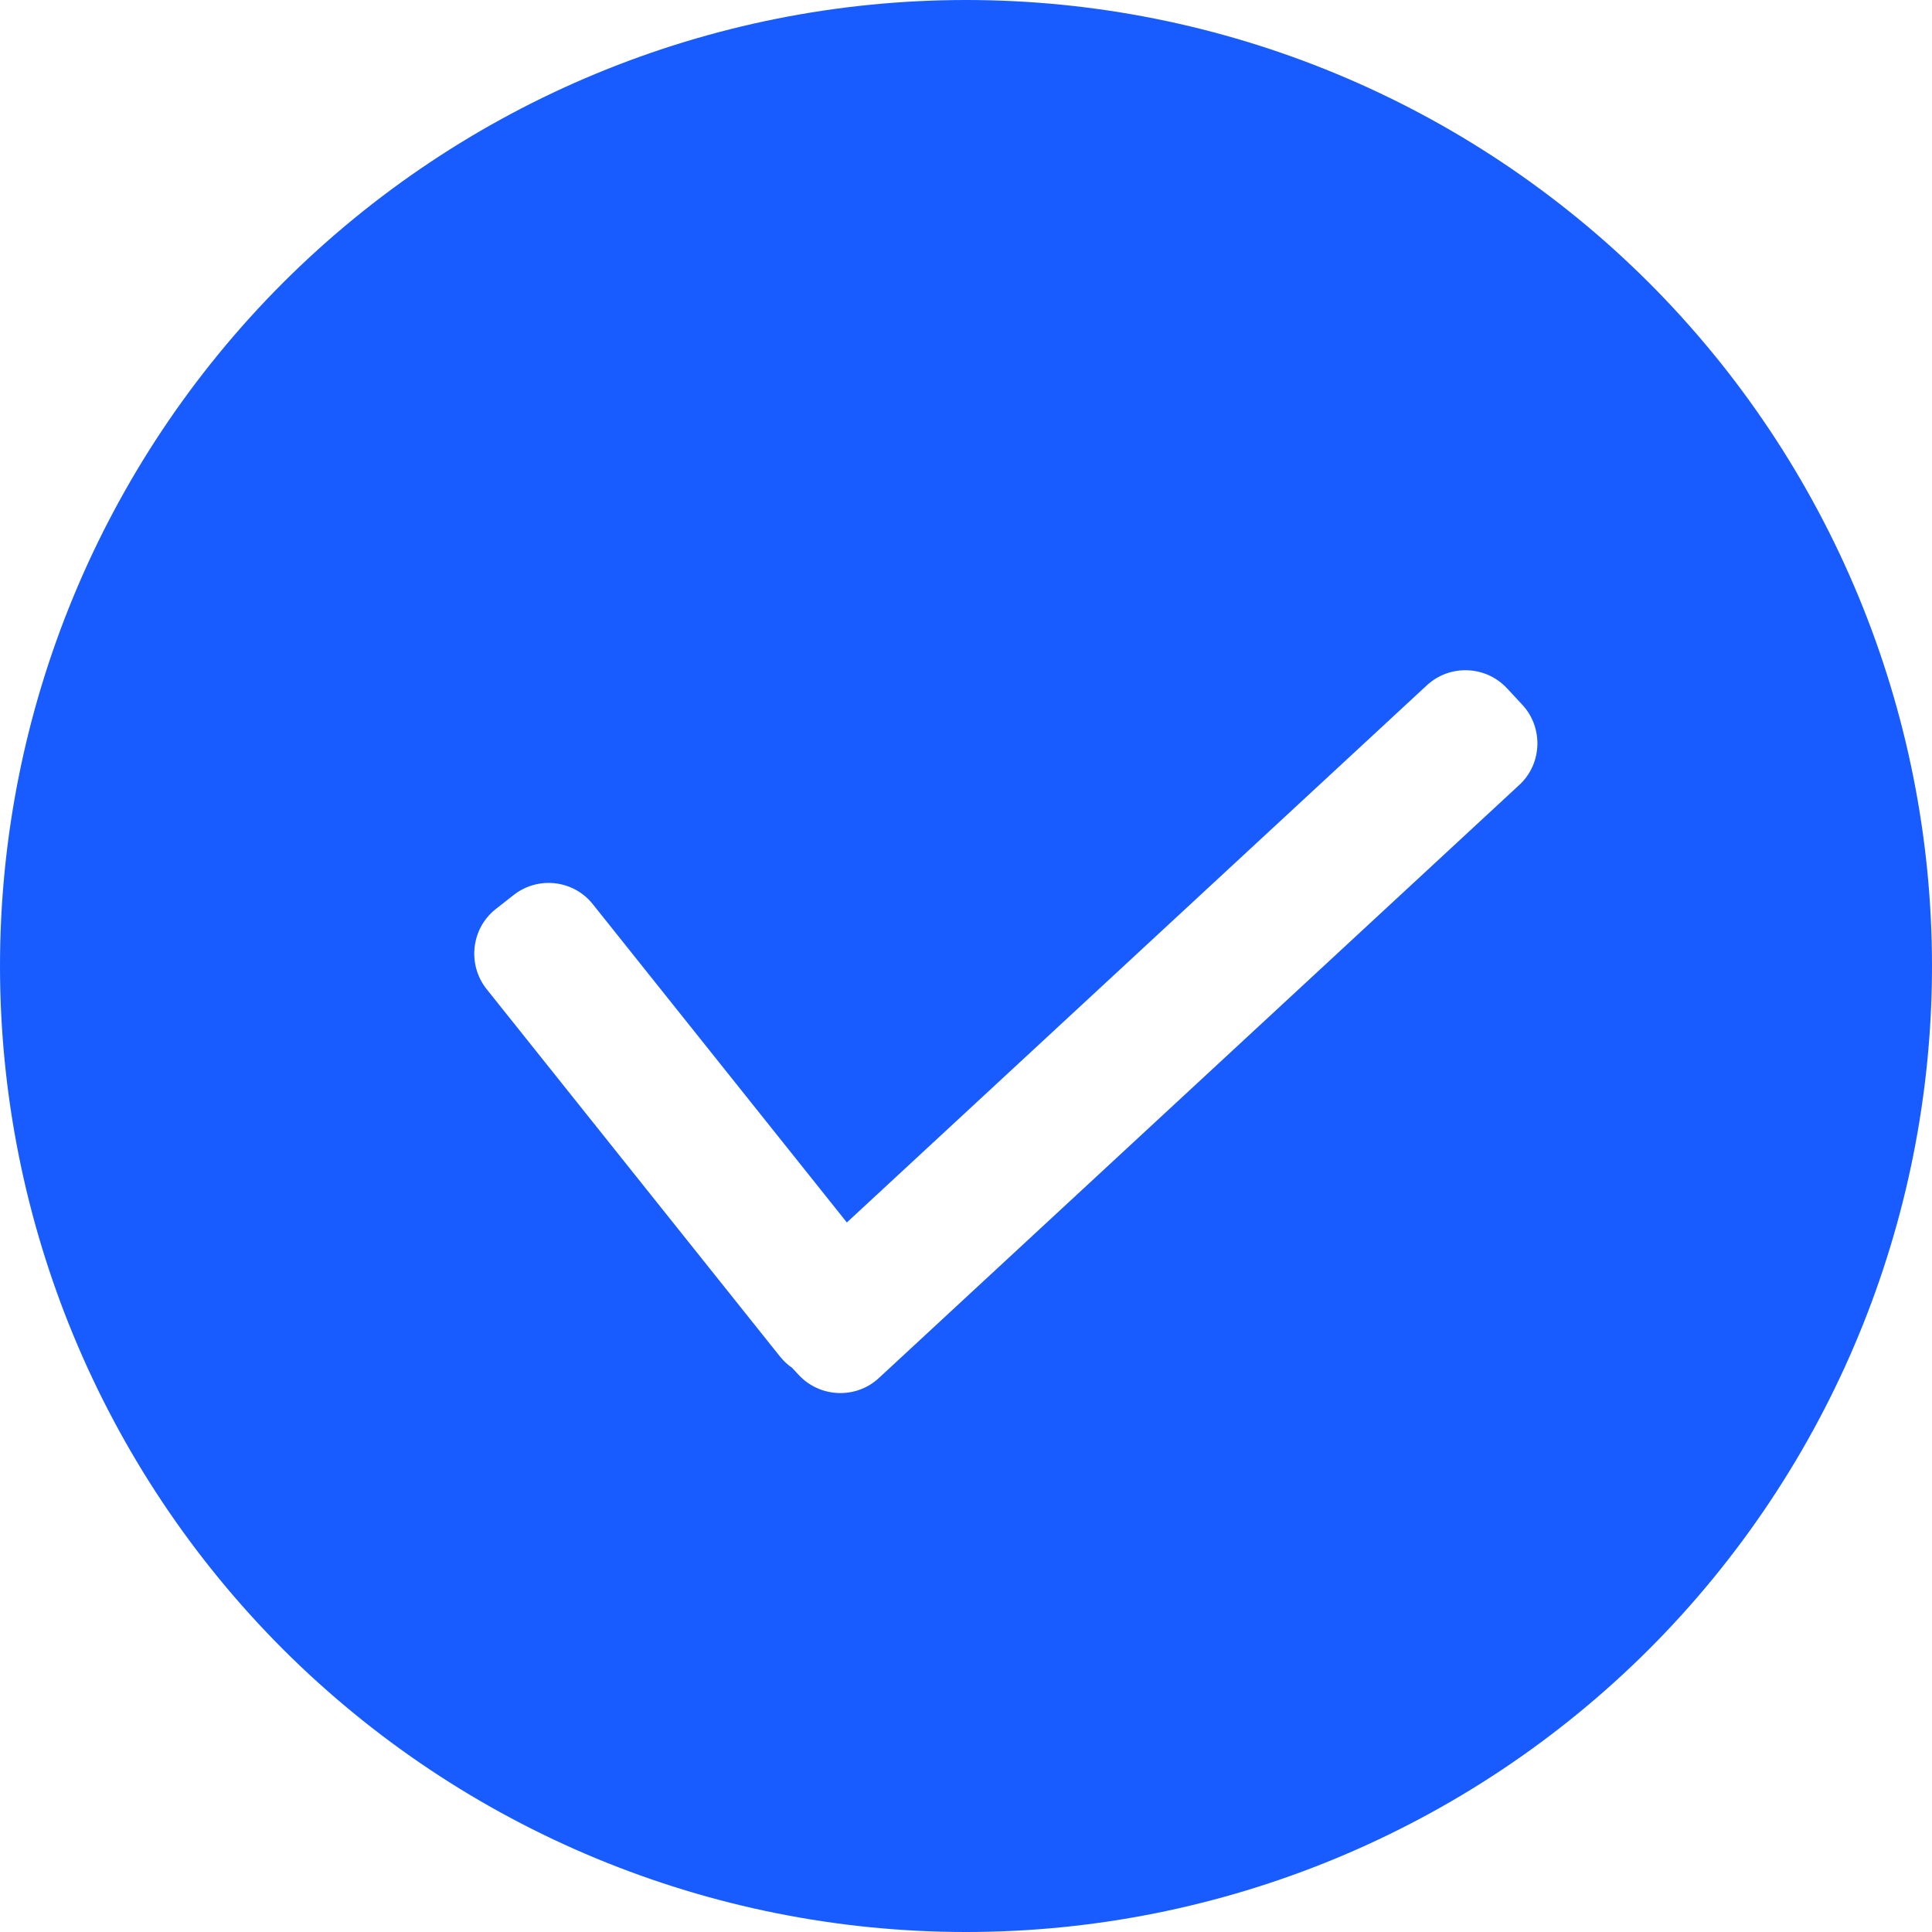 <svg width="12" height="12" viewBox="0 0 12 12" fill="none" xmlns="http://www.w3.org/2000/svg">
<path fill-rule="evenodd" clip-rule="evenodd" d="M1.757 10.243C0.632 9.117 0 7.591 0 6C0 4.409 0.632 2.883 1.757 1.757C2.883 0.632 4.409 0 6 0C7.591 0 9.117 0.632 10.243 1.757C11.368 2.883 12 4.409 12 6C12 7.591 11.368 9.117 10.243 10.243C9.117 11.368 7.591 12 6 12C4.409 12 2.883 11.368 1.757 10.243ZM4.962 8.541L4.92 8.496C4.892 8.477 4.867 8.453 4.845 8.426L3.022 6.143C2.902 5.992 2.926 5.769 3.077 5.648L3.188 5.561C3.339 5.44 3.561 5.464 3.682 5.616L5.26 7.593L8.863 4.256C9.005 4.125 9.228 4.133 9.36 4.275L9.456 4.378C9.587 4.52 9.579 4.744 9.437 4.875L5.459 8.559C5.317 8.691 5.094 8.682 4.962 8.541Z" fill="#185CFF"/>
</svg>
